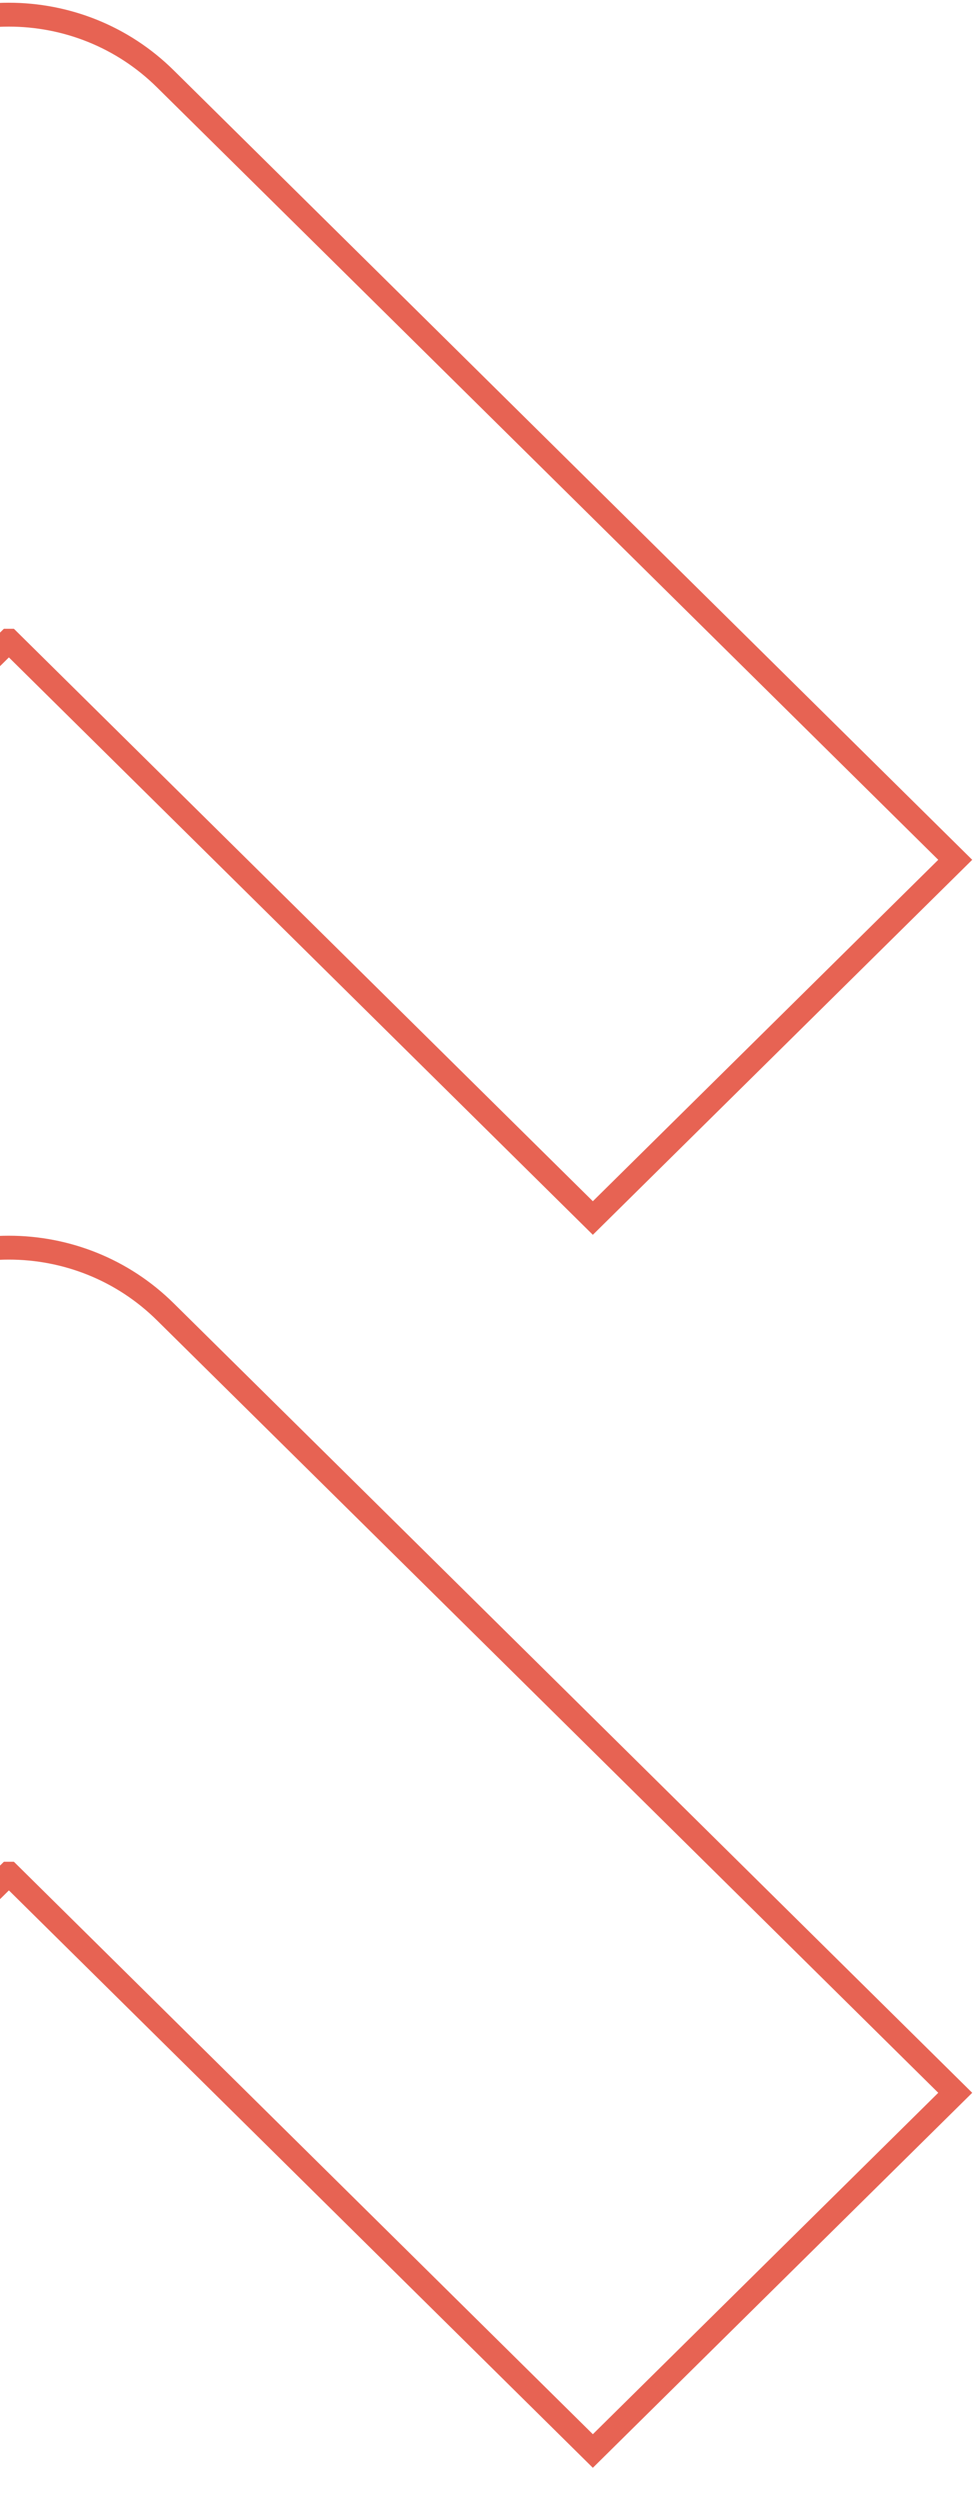 <svg width="123" height="314" viewBox="0 0 123 314" fill="none" xmlns="http://www.w3.org/2000/svg">
<path d="M1.106 80.471L-76.04 156.703L-121.569 111.713L-44.447 35.48L-18.598 9.938C-7.722 -0.856 9.934 -0.856 20.81 9.938L46.658 35.48L120.014 107.99L74.484 152.981L37.807 116.726L1.129 80.471L1.106 80.471Z" stroke="#E76353" stroke-width="3" stroke-miterlimit="10"/>
<path d="M1.106 235.331L-76.04 311.563L-121.569 266.573L-44.447 190.341L-18.598 164.798C-7.722 154.004 9.934 154.004 20.81 164.798L46.658 190.341L120.014 262.851L74.484 307.841L37.807 271.586L1.129 235.331L1.106 235.331Z" stroke="#E76353" stroke-width="3" stroke-miterlimit="10"/>
</svg>
